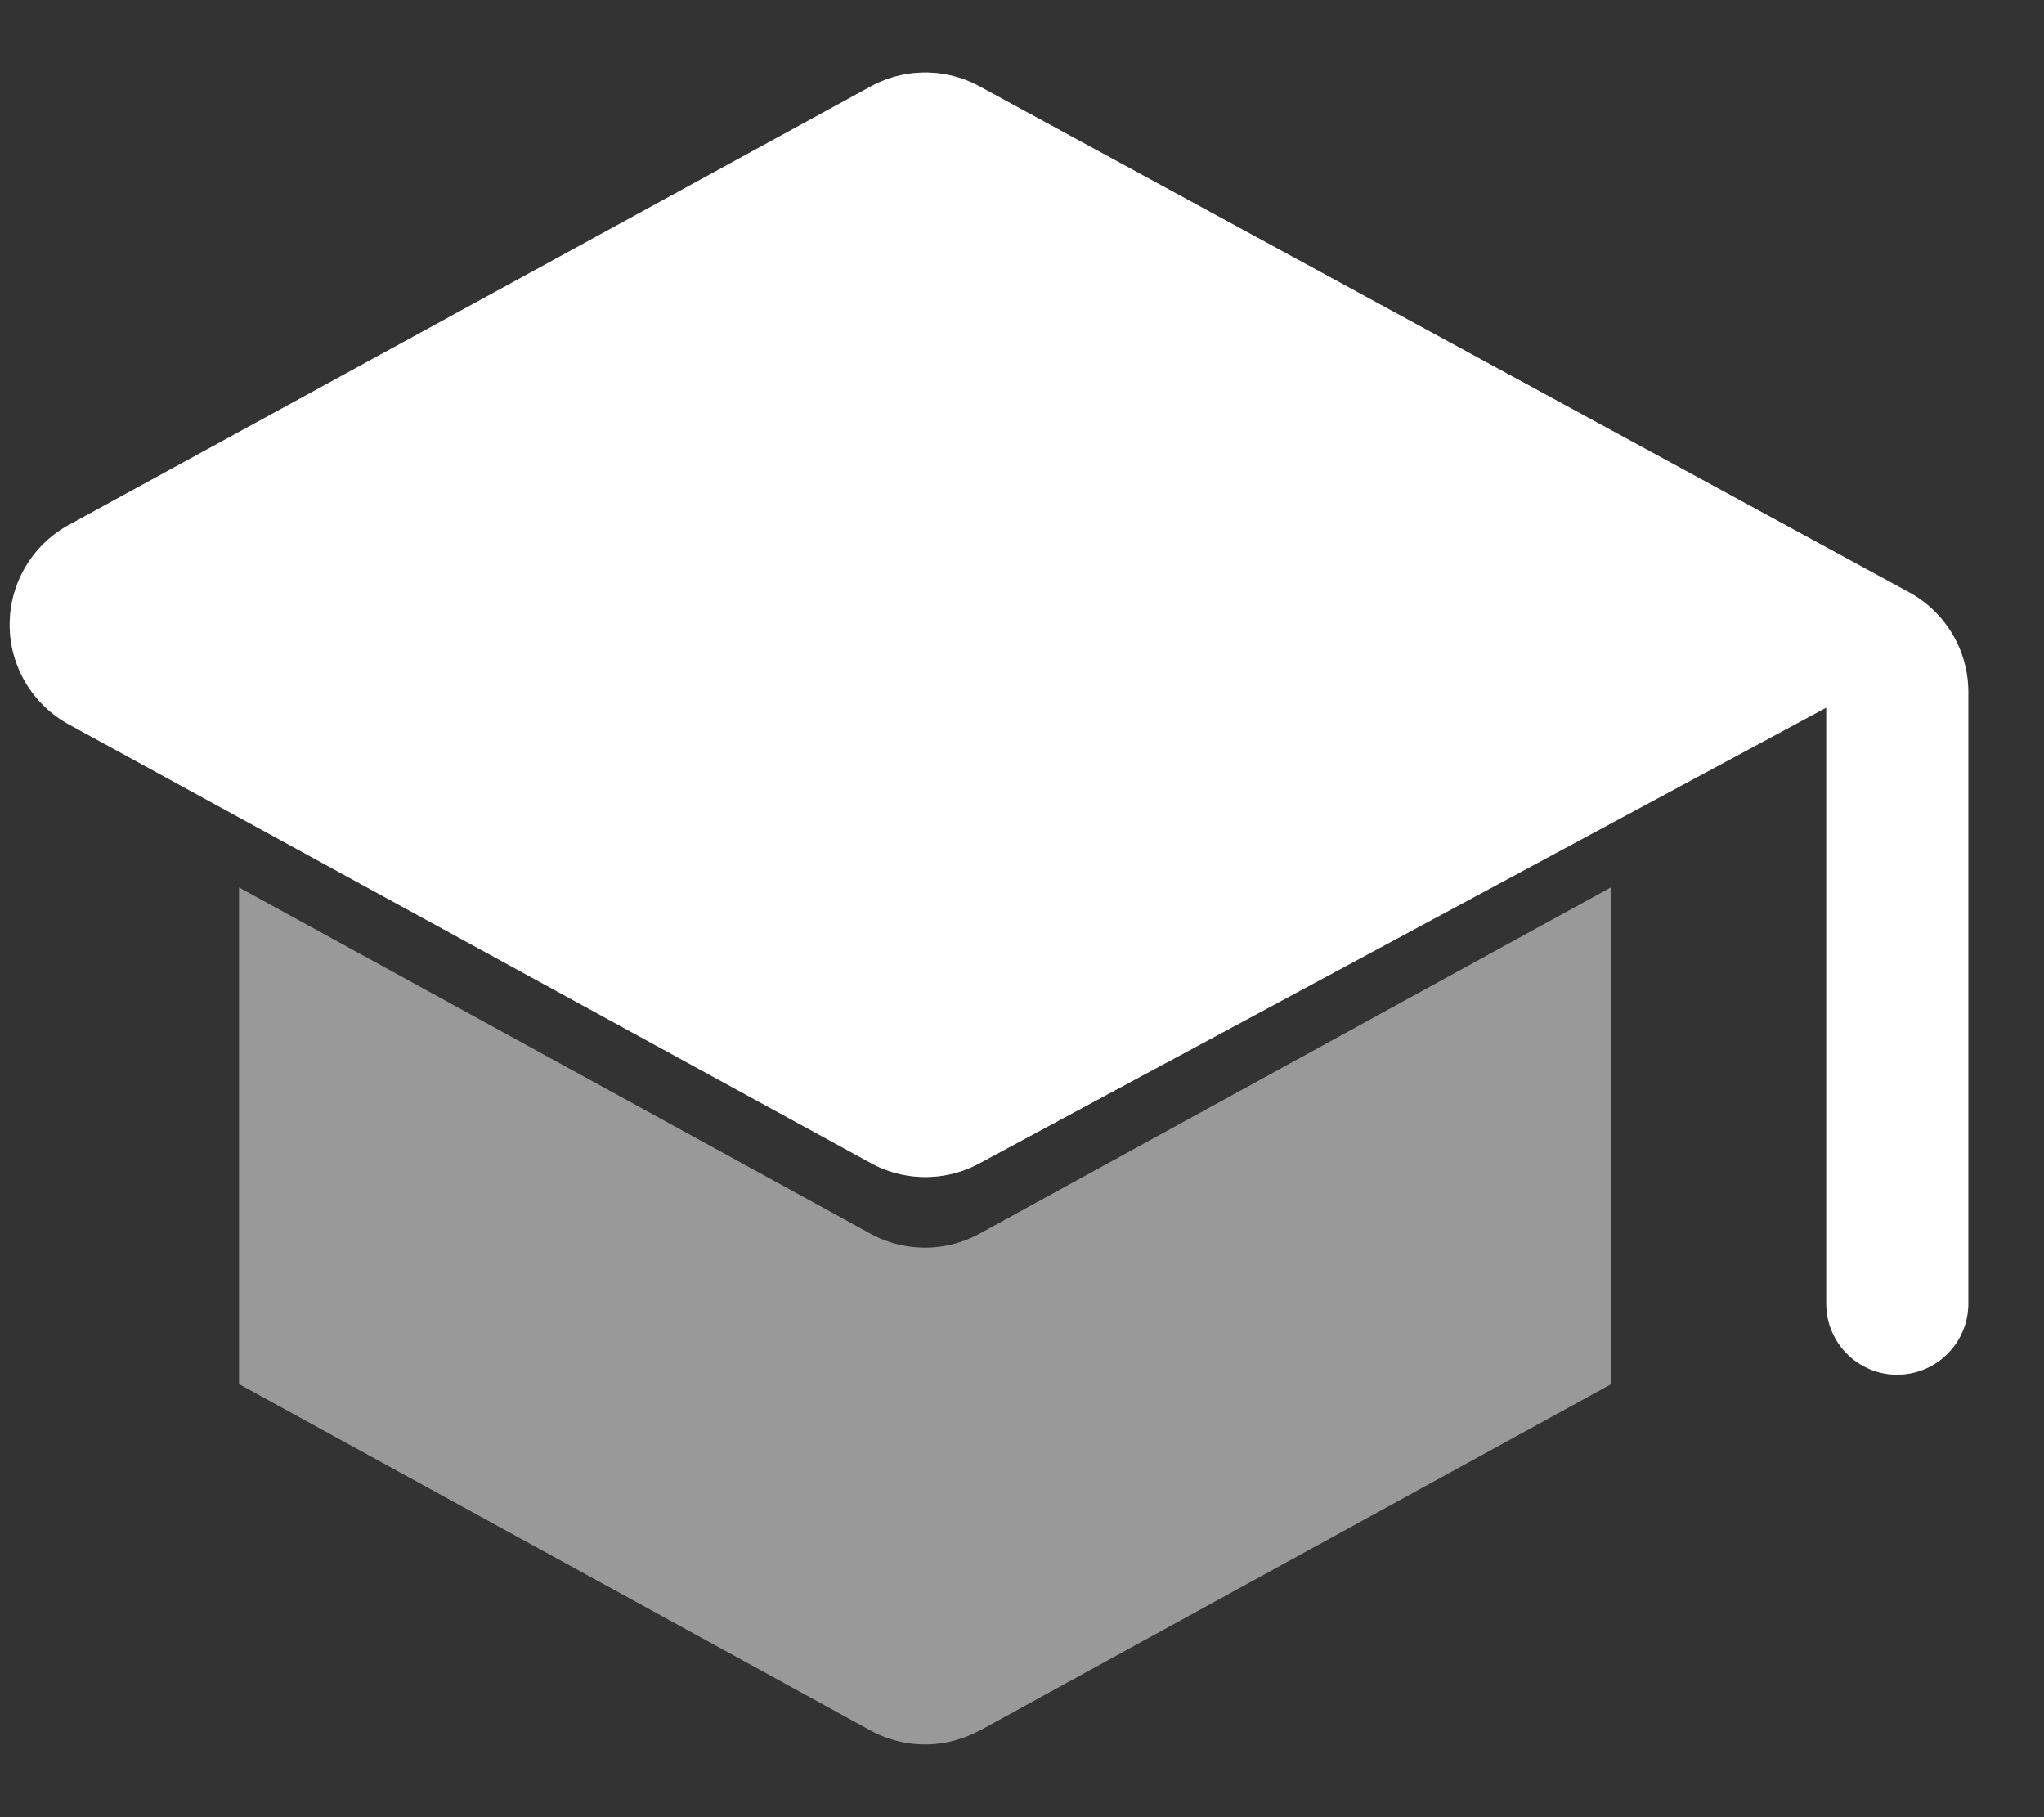 <svg width="18" height="16" fill="none" xmlns="http://www.w3.org/2000/svg"><rect width="100%" height="100%" fill="#333333" stroke="none"/><g clip-path="url(#a)" fill="#fff"><path d="M16.708 12.104a.625.625 0 0 1-.625-.625V6.23l-7.46 4.014a1 1 0 0 1-.953-.003L.605 6.377a1 1 0 0 1 0-1.754L7.667.762A1 1 0 0 1 8.625.76l8.186 4.455a1 1 0 0 1 .522.878v5.385c0 .345-.28.625-.625.625Zm-8.081 3.132a1 1 0 0 1-.962 0l-5.56-3.049V7.814l5.56 3.048a1 1 0 0 0 .962 0l5.56-3.049v4.375l-5.56 3.05Z" fill-opacity=".5"/><path d="M16.708 12.104a.625.625 0 0 1-.625-.625V6.23l-7.46 4.014a1 1 0 0 1-.953-.003L.605 6.377a1 1 0 0 1 0-1.754L7.667.762A1 1 0 0 1 8.625.76l8.186 4.455a1 1 0 0 1 .522.878v5.385c0 .345-.28.625-.625.625Z"/></g><defs><clipPath id="a"><path fill="#fff" d="M0 0h18v16H0z"/></clipPath></defs></svg>